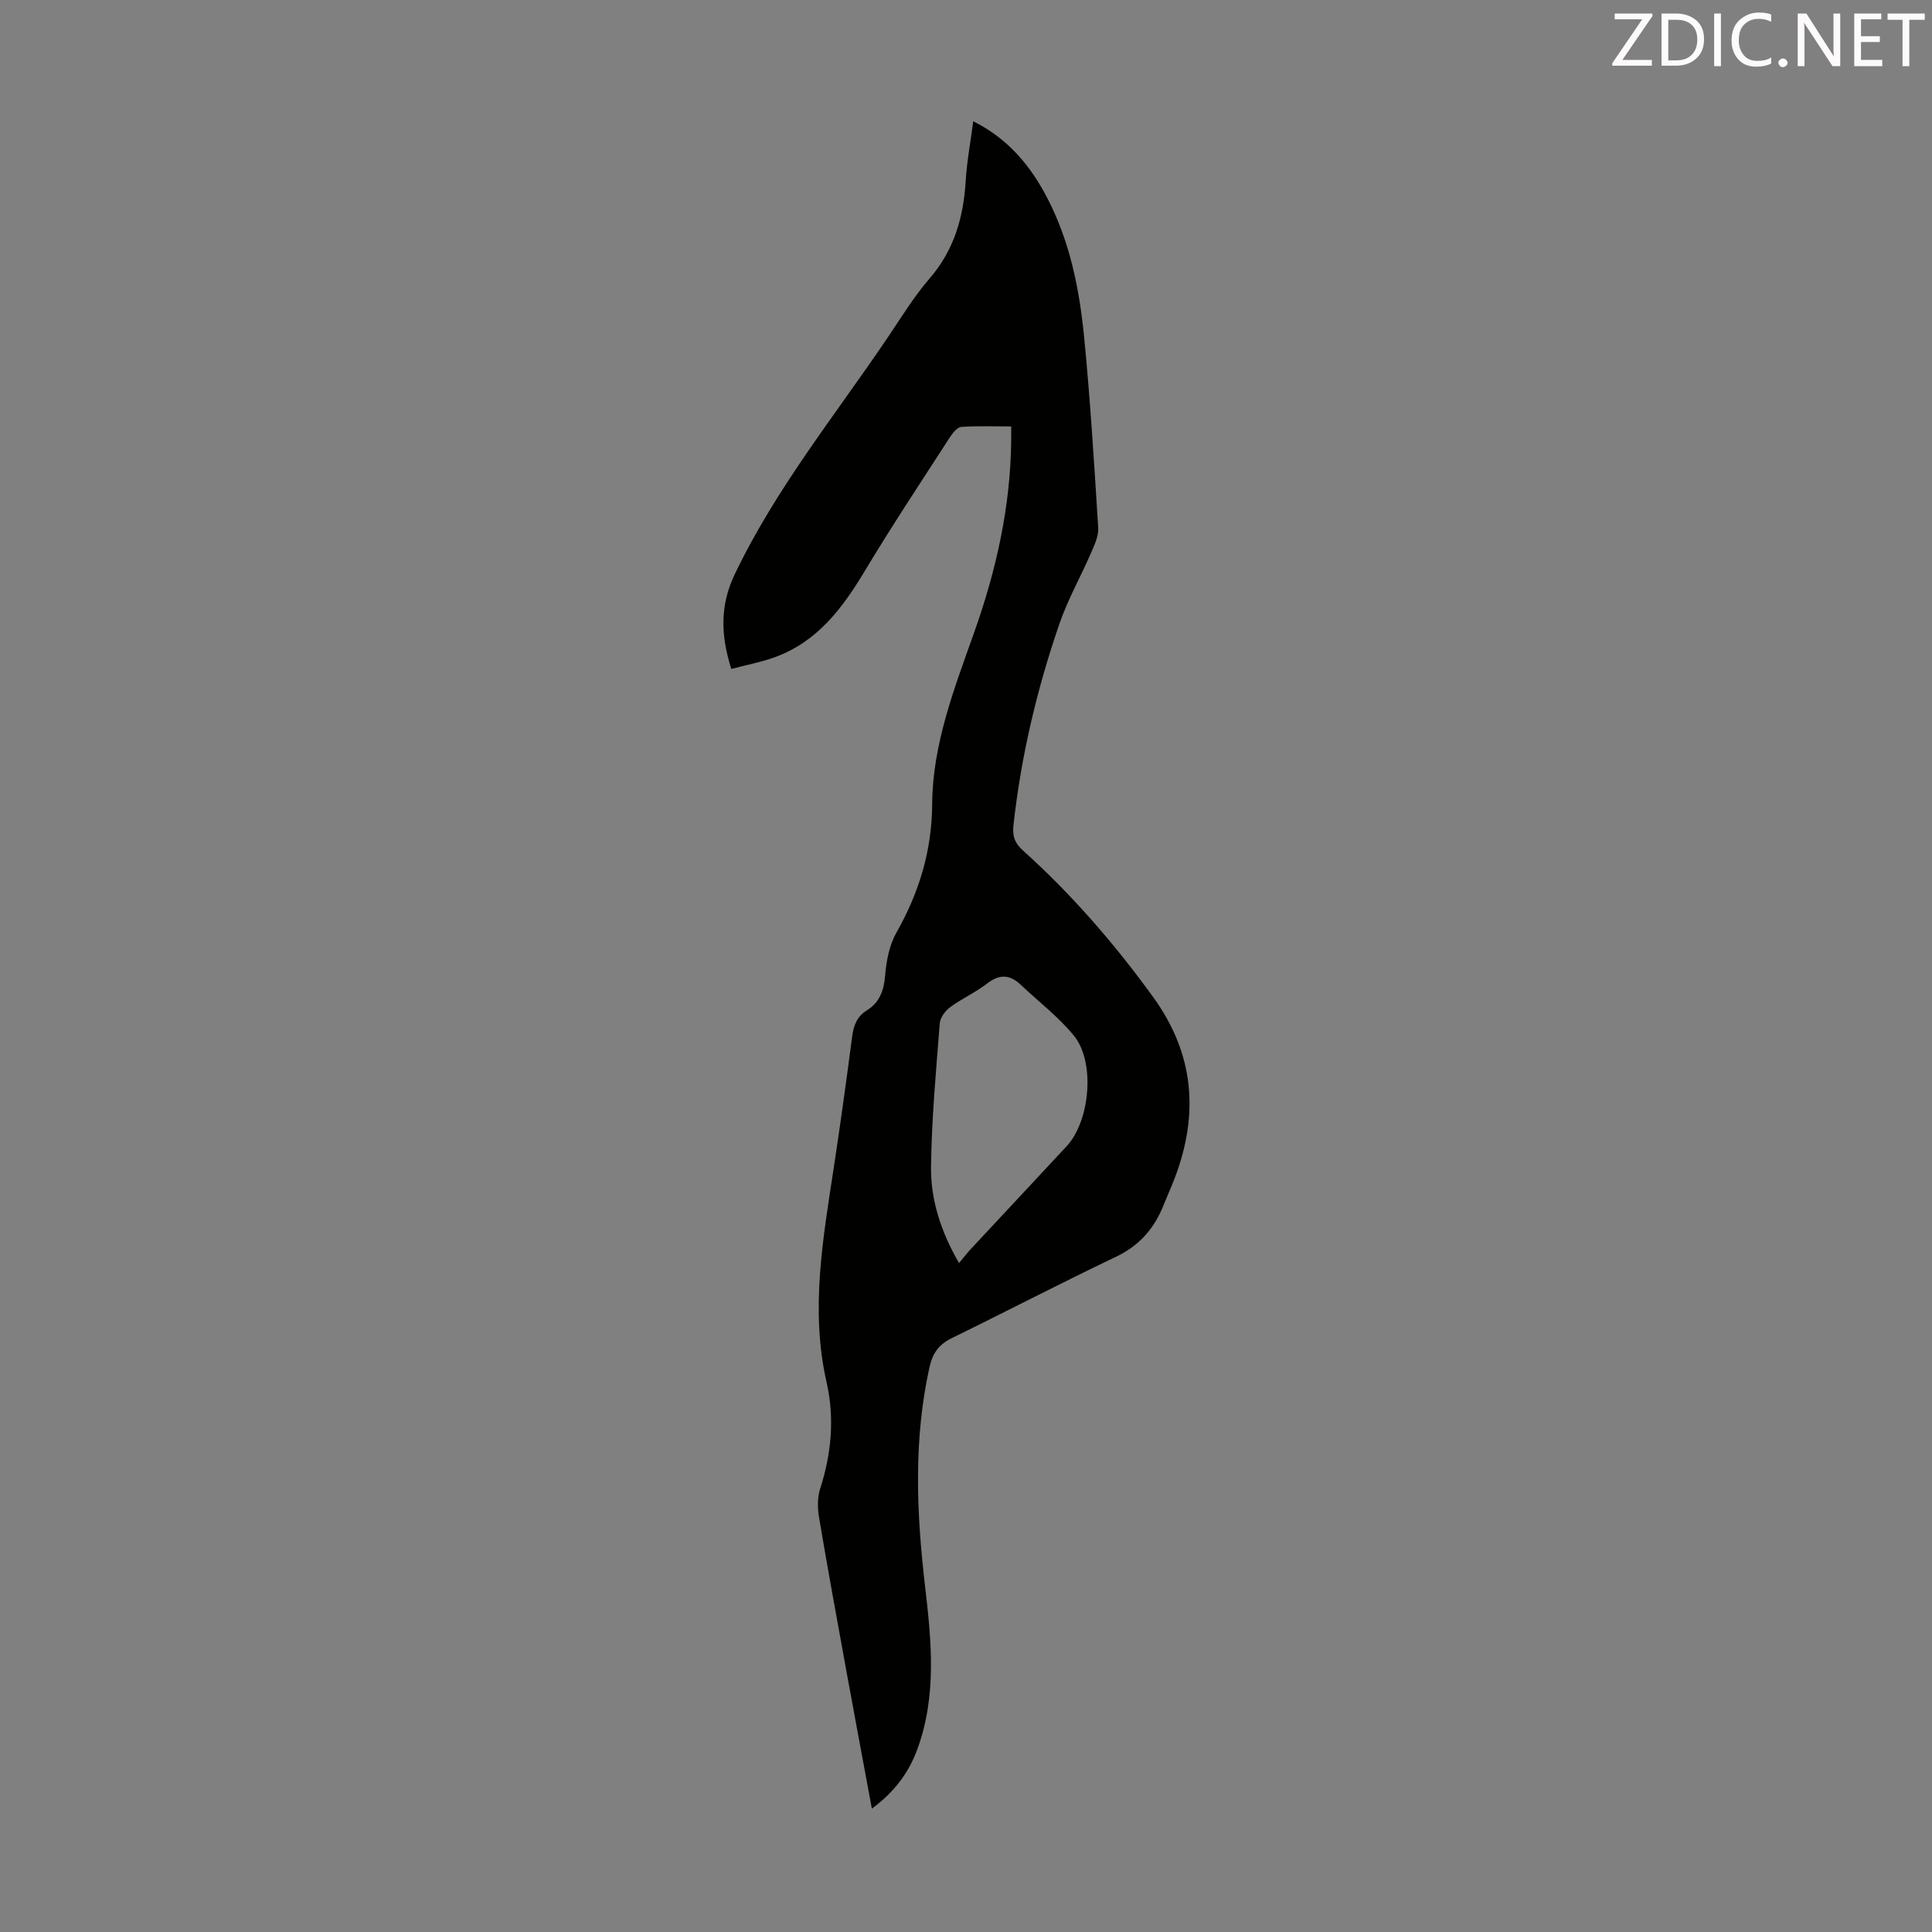 <svg enable-background="new 0 0 400 400" viewBox="0 0 400 400" xmlns="http://www.w3.org/2000/svg"><rect x="0" y="0" width="400" height="400" fill="#808080" stroke="none"/><path d="m180.51 374.46c-1.83-9.88-3.62-19.41-5.36-28.96-1.9-10.45-3.82-20.89-5.58-31.36-.32-1.91-.35-4.08.23-5.88 2.33-7.29 3.03-14.59 1.33-22.1-3.43-15.1-.69-29.99 1.57-44.91 1.34-8.84 2.56-17.71 3.72-26.57.31-2.33.93-4.18 3.1-5.53 2.51-1.56 3.48-4 3.73-7.08.24-3.05.86-6.35 2.34-8.97 4.71-8.33 7.35-16.93 7.41-26.68.08-12.32 4.57-23.88 8.64-35.33 4.62-12.98 7.58-26.16 7.72-39.95.01-.78 0-1.55 0-2.85-3.52 0-6.95-.14-10.34.1-.84.06-1.79 1.26-2.36 2.15-5.94 9.2-12 18.32-17.63 27.7-4.59 7.65-9.74 14.53-18.43 17.76-2.89 1.08-5.97 1.64-9.19 2.5-2.21-6.96-2.37-13.15.69-19.56 8.5-17.8 20.88-33.04 31.81-49.24 2.75-4.08 5.34-8.33 8.54-12.03 5.09-5.89 7.04-12.69 7.49-20.24.24-3.99.99-7.95 1.56-12.32 7.24 3.61 11.91 9.25 15.4 16.02 4.64 9 6.59 18.77 7.56 28.69 1.28 13.12 2.09 26.29 2.91 39.45.11 1.72-.79 3.59-1.51 5.26-2.13 4.91-4.8 9.62-6.53 14.65-4.66 13.55-7.95 27.45-9.51 41.74-.25 2.31.36 3.72 2.01 5.2 10.1 9.09 18.93 19.29 26.91 30.3 8.53 11.77 9.52 24.21 4.48 37.48-.71 1.88-1.56 3.71-2.3 5.58-1.93 4.84-5 8.41-9.88 10.73-11.4 5.43-22.6 11.27-33.94 16.81-2.64 1.29-3.99 3.06-4.64 5.96-3.36 15.09-2.71 30.23-.94 45.4 1.33 11.37 2.47 22.71-1.61 33.83-1.76 4.78-4.71 8.79-9.4 12.25zm18.05-112.95c.97-1.17 1.63-2.05 2.38-2.85 6.62-7.12 13.28-14.22 19.9-21.35 4.82-5.19 5.97-17.35 1.54-22.83-3.18-3.94-7.35-7.08-11.05-10.6-2.28-2.16-4.42-2.22-6.98-.24-2.37 1.84-5.19 3.09-7.61 4.87-1.02.75-2.08 2.16-2.17 3.34-.77 9.89-1.69 19.8-1.81 29.71-.08 6.76 1.94 13.25 5.8 19.95z" fill="#010100"/><g fill="#fcfafa"><path d="m342.2 3.2-6.3 9.2h6.1v1.2h-8.2v-.5l6.2-9.1h-5.7v-1.2h7.8v.4z"/><path d="m344 13.7v-10.9h3.1c1.6 0 3 .5 4.1 1.4 1.1 1 1.6 2.2 1.6 3.9s-.5 3-1.6 4-2.5 1.5-4.2 1.5h-3zm1.4-9.6v8.4h1.6c1.4 0 2.5-.4 3.2-1.1.8-.8 1.2-1.8 1.2-3.2s-.4-2.4-1.2-3.1-1.8-1-3.1-1z"/><path d="m356.3 2.8v10.9h-1.4v-10.9z"/><path d="m366.6 13.2c-.8.4-1.8.6-3 .6-1.6 0-2.8-.5-3.7-1.5s-1.4-2.3-1.4-3.9c0-1.7.5-3.2 1.6-4.2s2.4-1.6 4-1.6c1 0 1.9.1 2.6.4v1.5c-.8-.4-1.6-.6-2.6-.6-1.2 0-2.2.4-3 1.2s-1.1 1.9-1.1 3.3c0 1.3.4 2.3 1.1 3.1s1.6 1.1 2.8 1.1c1.1 0 2-.2 2.8-.7v1.3z"/><path d="m368.2 13c0-.3.1-.5.3-.6.2-.2.4-.3.6-.3.3 0 .5.1.7.3s.3.4.3.6-.1.5-.3.6c-.2.2-.4.3-.7.3s-.5-.1-.6-.3c-.2-.2-.3-.4-.3-.6z"/><path d="m381.1 13.7h-1.7l-5.5-8.4c-.2-.2-.3-.5-.4-.7 0 .2.1.8.1 1.5v7.6h-1.4v-10.9h1.8l5.3 8.3c.3.4.4.6.4.8 0-.3-.1-.8-.1-1.6v-7.5h1.4v10.9z"/><path d="m389.7 13.7h-5.8v-10.9h5.6v1.2h-4.2v3.5h3.9v1.2h-3.9v3.7h4.4z"/><path d="m398.4 4.1h-3.1v9.6h-1.4v-9.6h-3.1v-1.3h7.7v1.3z"/></g></svg>